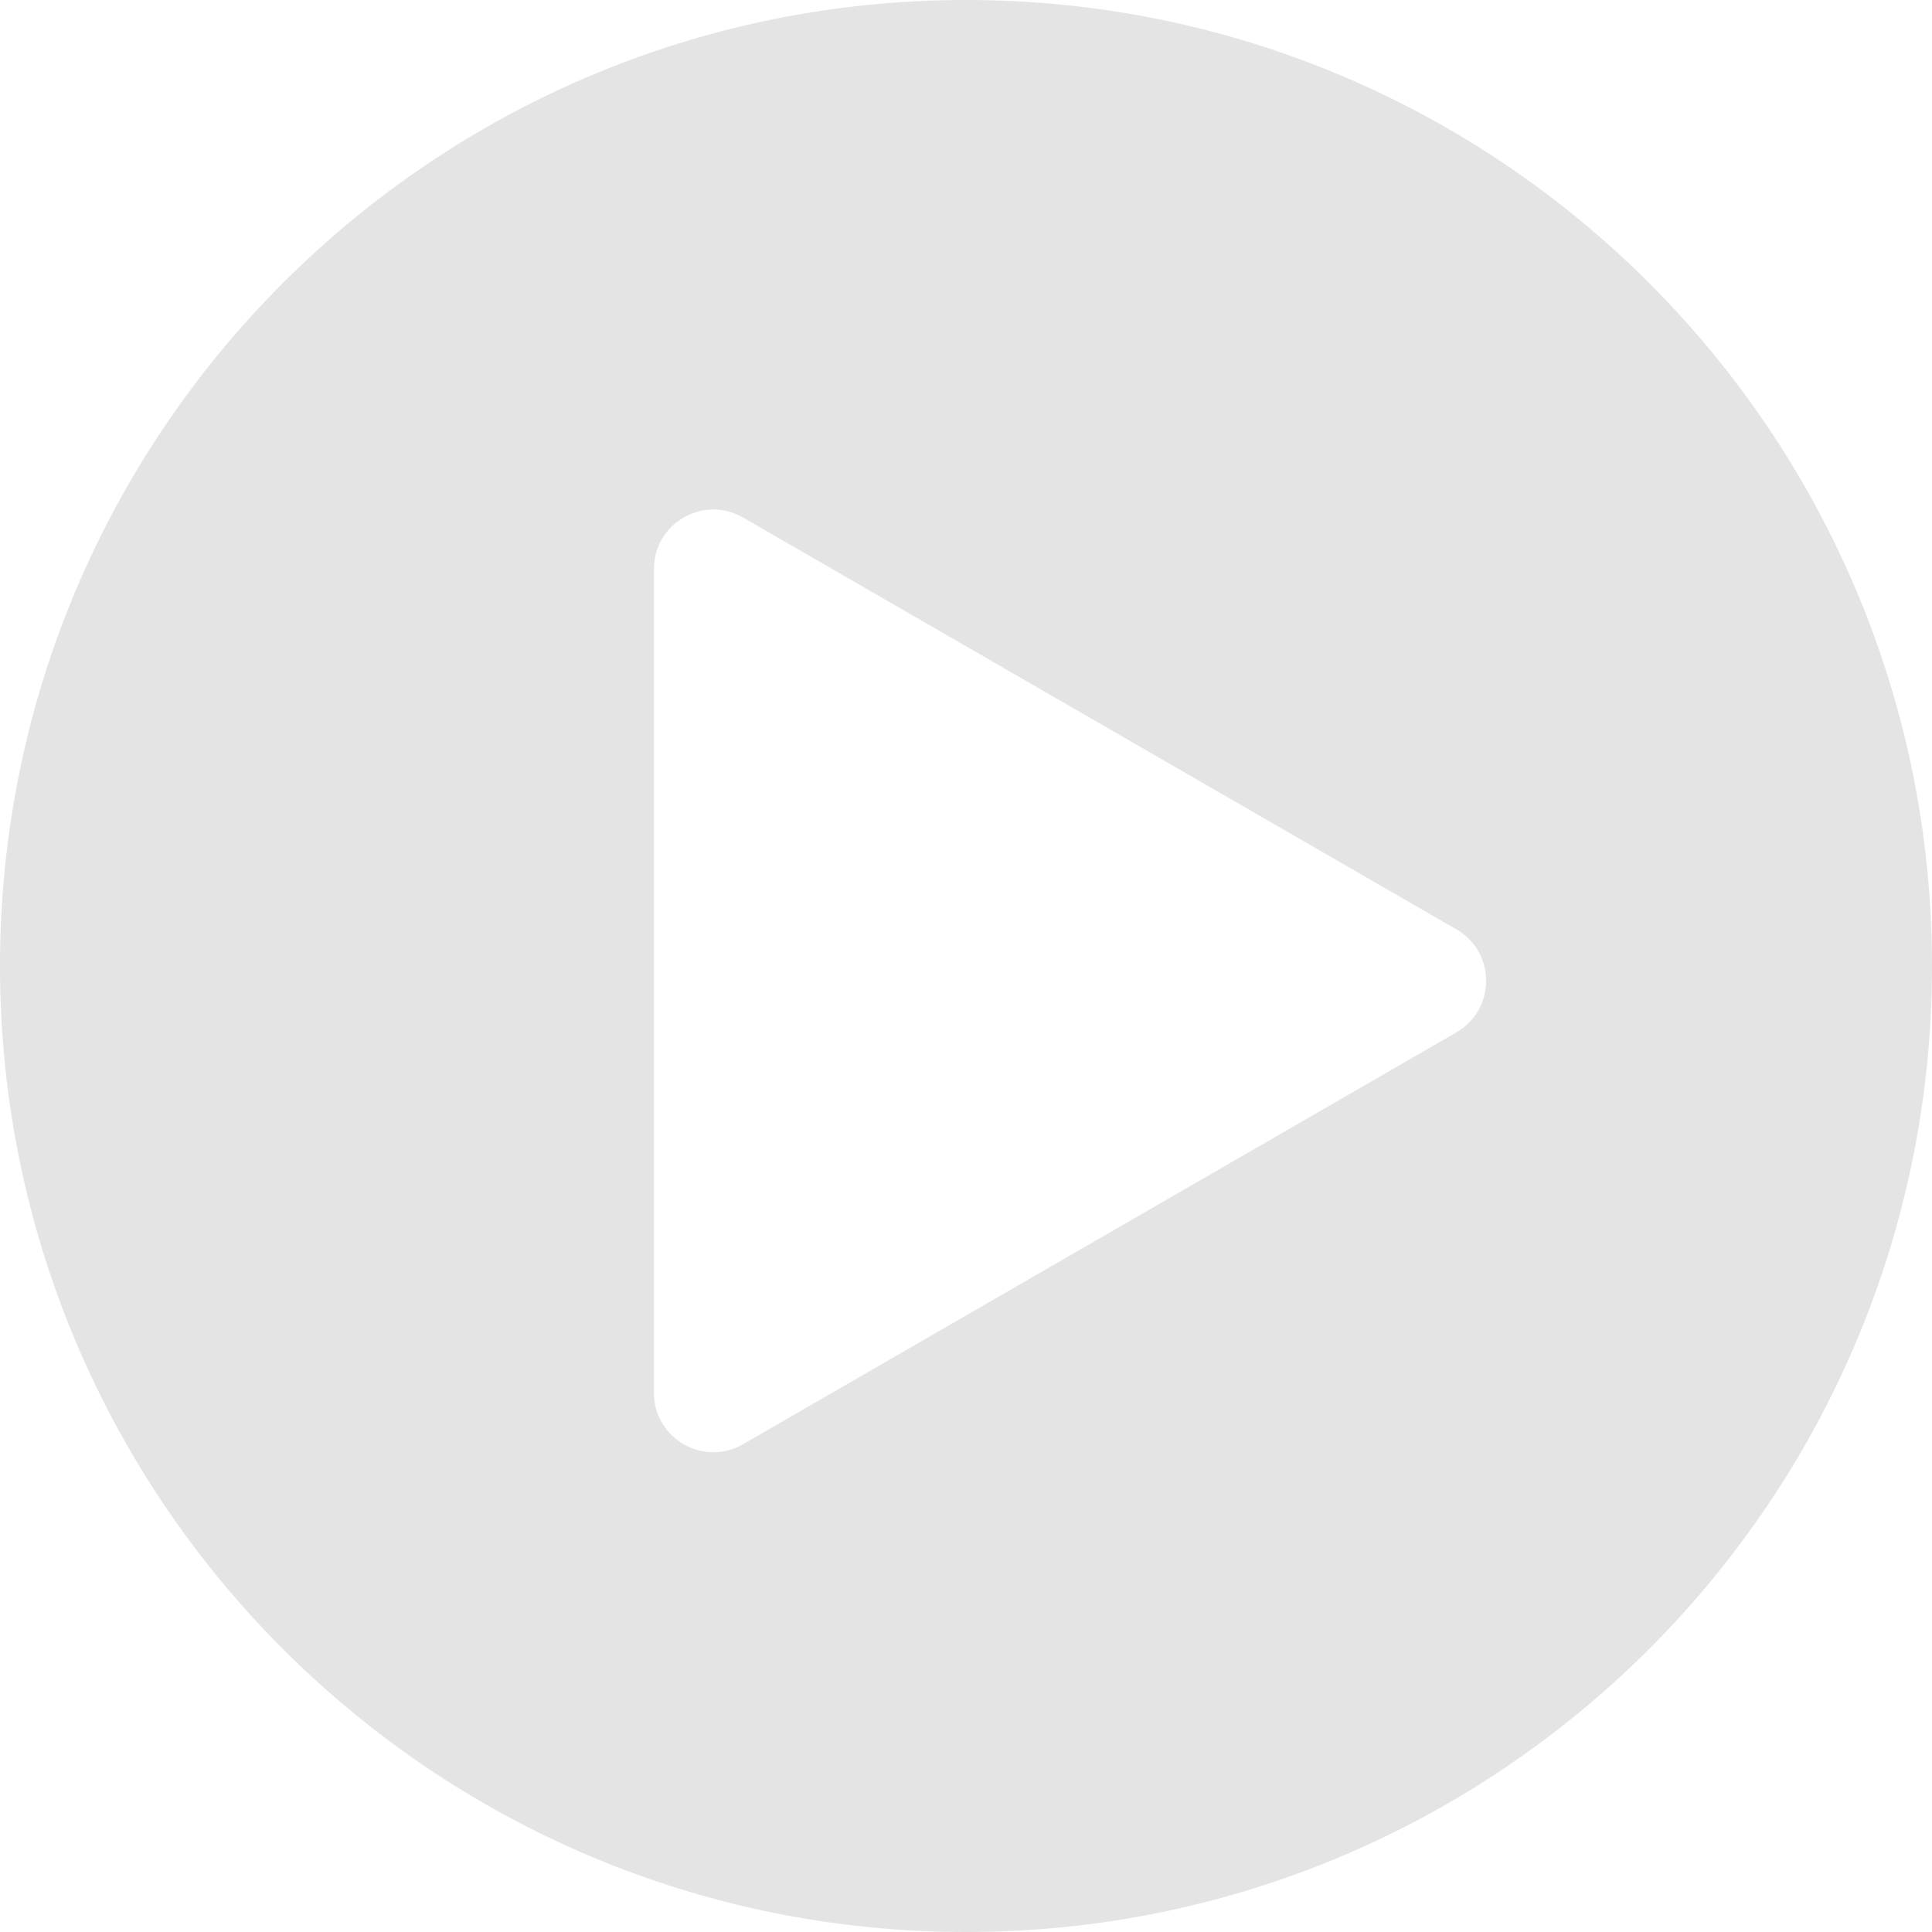 <svg width="65" height="65" viewBox="0 0 65 65" fill="none" xmlns="http://www.w3.org/2000/svg">
<path fill-rule="evenodd" clip-rule="evenodd" d="M32.5 65C50.449 65 65 50.449 65 32.5C65 14.551 50.449 0 32.5 0C14.551 0 0 14.551 0 32.5C0 50.449 14.551 65 32.5 65ZM49 34.732C50.333 33.962 50.333 32.038 49 31.268L25 17.412C23.667 16.642 22 17.604 22 19.144V46.856C22 48.396 23.667 49.358 25 48.589L49 34.732Z" fill="#E4E4E4"/>
</svg>
